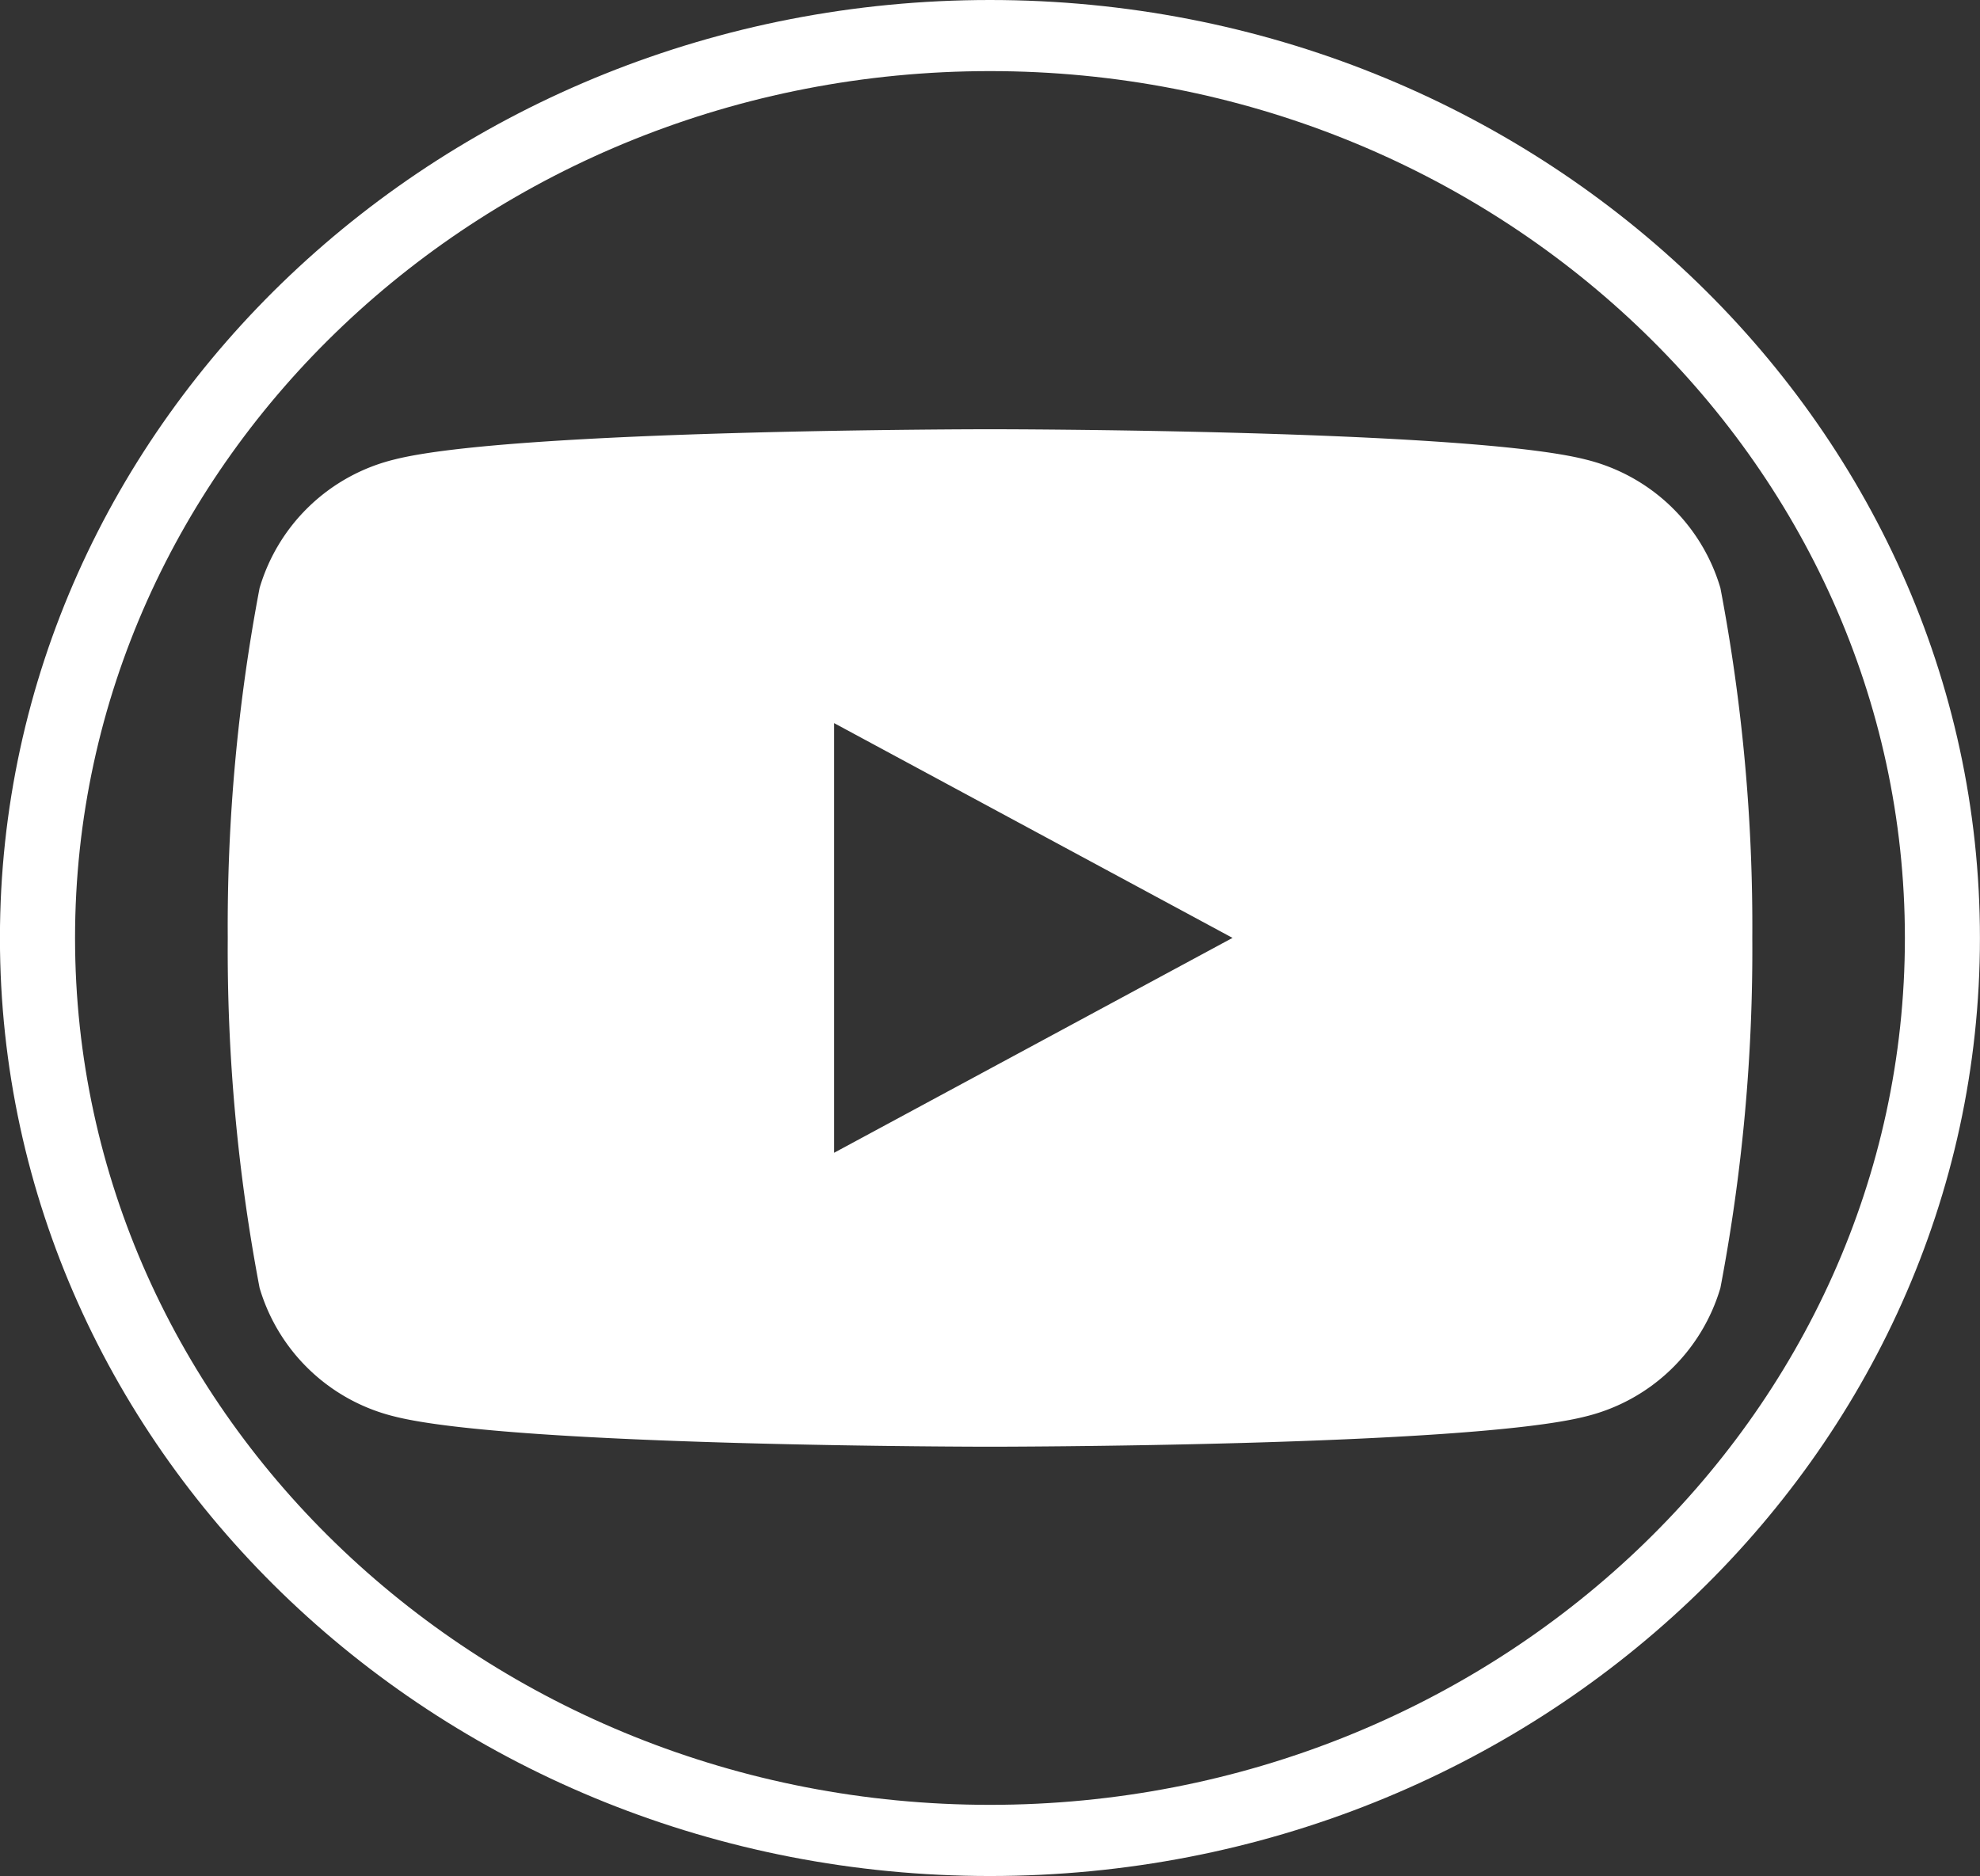 <svg xmlns="http://www.w3.org/2000/svg" width="32.714" height="31" viewBox="0 0 32.714 31">
  <rect x="0" y="0" width="32.714" height="31" fill="#333333" stroke="none"/>
  <g id="Group_149814" data-name="Group 149814" transform="translate(-2582.216 -4268.286)">
    <path id="Path_11636" data-name="Path 11636" d="M184.109,31c-9.019,0-16.357-6.954-16.357-15.5S175.09,0,184.109,0s16.357,6.954,16.357,15.5S193.128,31,184.109,31m0-29.825c-8.335,0-15.116,6.426-15.116,14.324s6.781,14.325,15.116,14.325S199.226,23.4,199.226,15.5,192.445,1.175,184.109,1.175" transform="translate(2414.463 4268.286)" fill="#fff"/>
    <path id="Path_11637" data-name="Path 11637" d="M195.894,9.717a3.083,3.083,0,0,0-2.227-2.124c-1.964-.5-9.841-.5-9.841-.5s-7.877,0-9.841.5a3.084,3.084,0,0,0-2.227,2.124,29.88,29.88,0,0,0-.526,5.783,29.874,29.874,0,0,0,.526,5.782,3.087,3.087,0,0,0,2.227,2.124c1.965.5,9.841.5,9.841.5s7.877,0,9.841-.5a3.085,3.085,0,0,0,2.227-2.124,29.827,29.827,0,0,0,.527-5.782,29.834,29.834,0,0,0-.527-5.783M181.25,19.049v-7.1l6.583,3.549Z" transform="translate(2414.747 4268.286)" fill="#fff"/>
  </g>
</svg>
